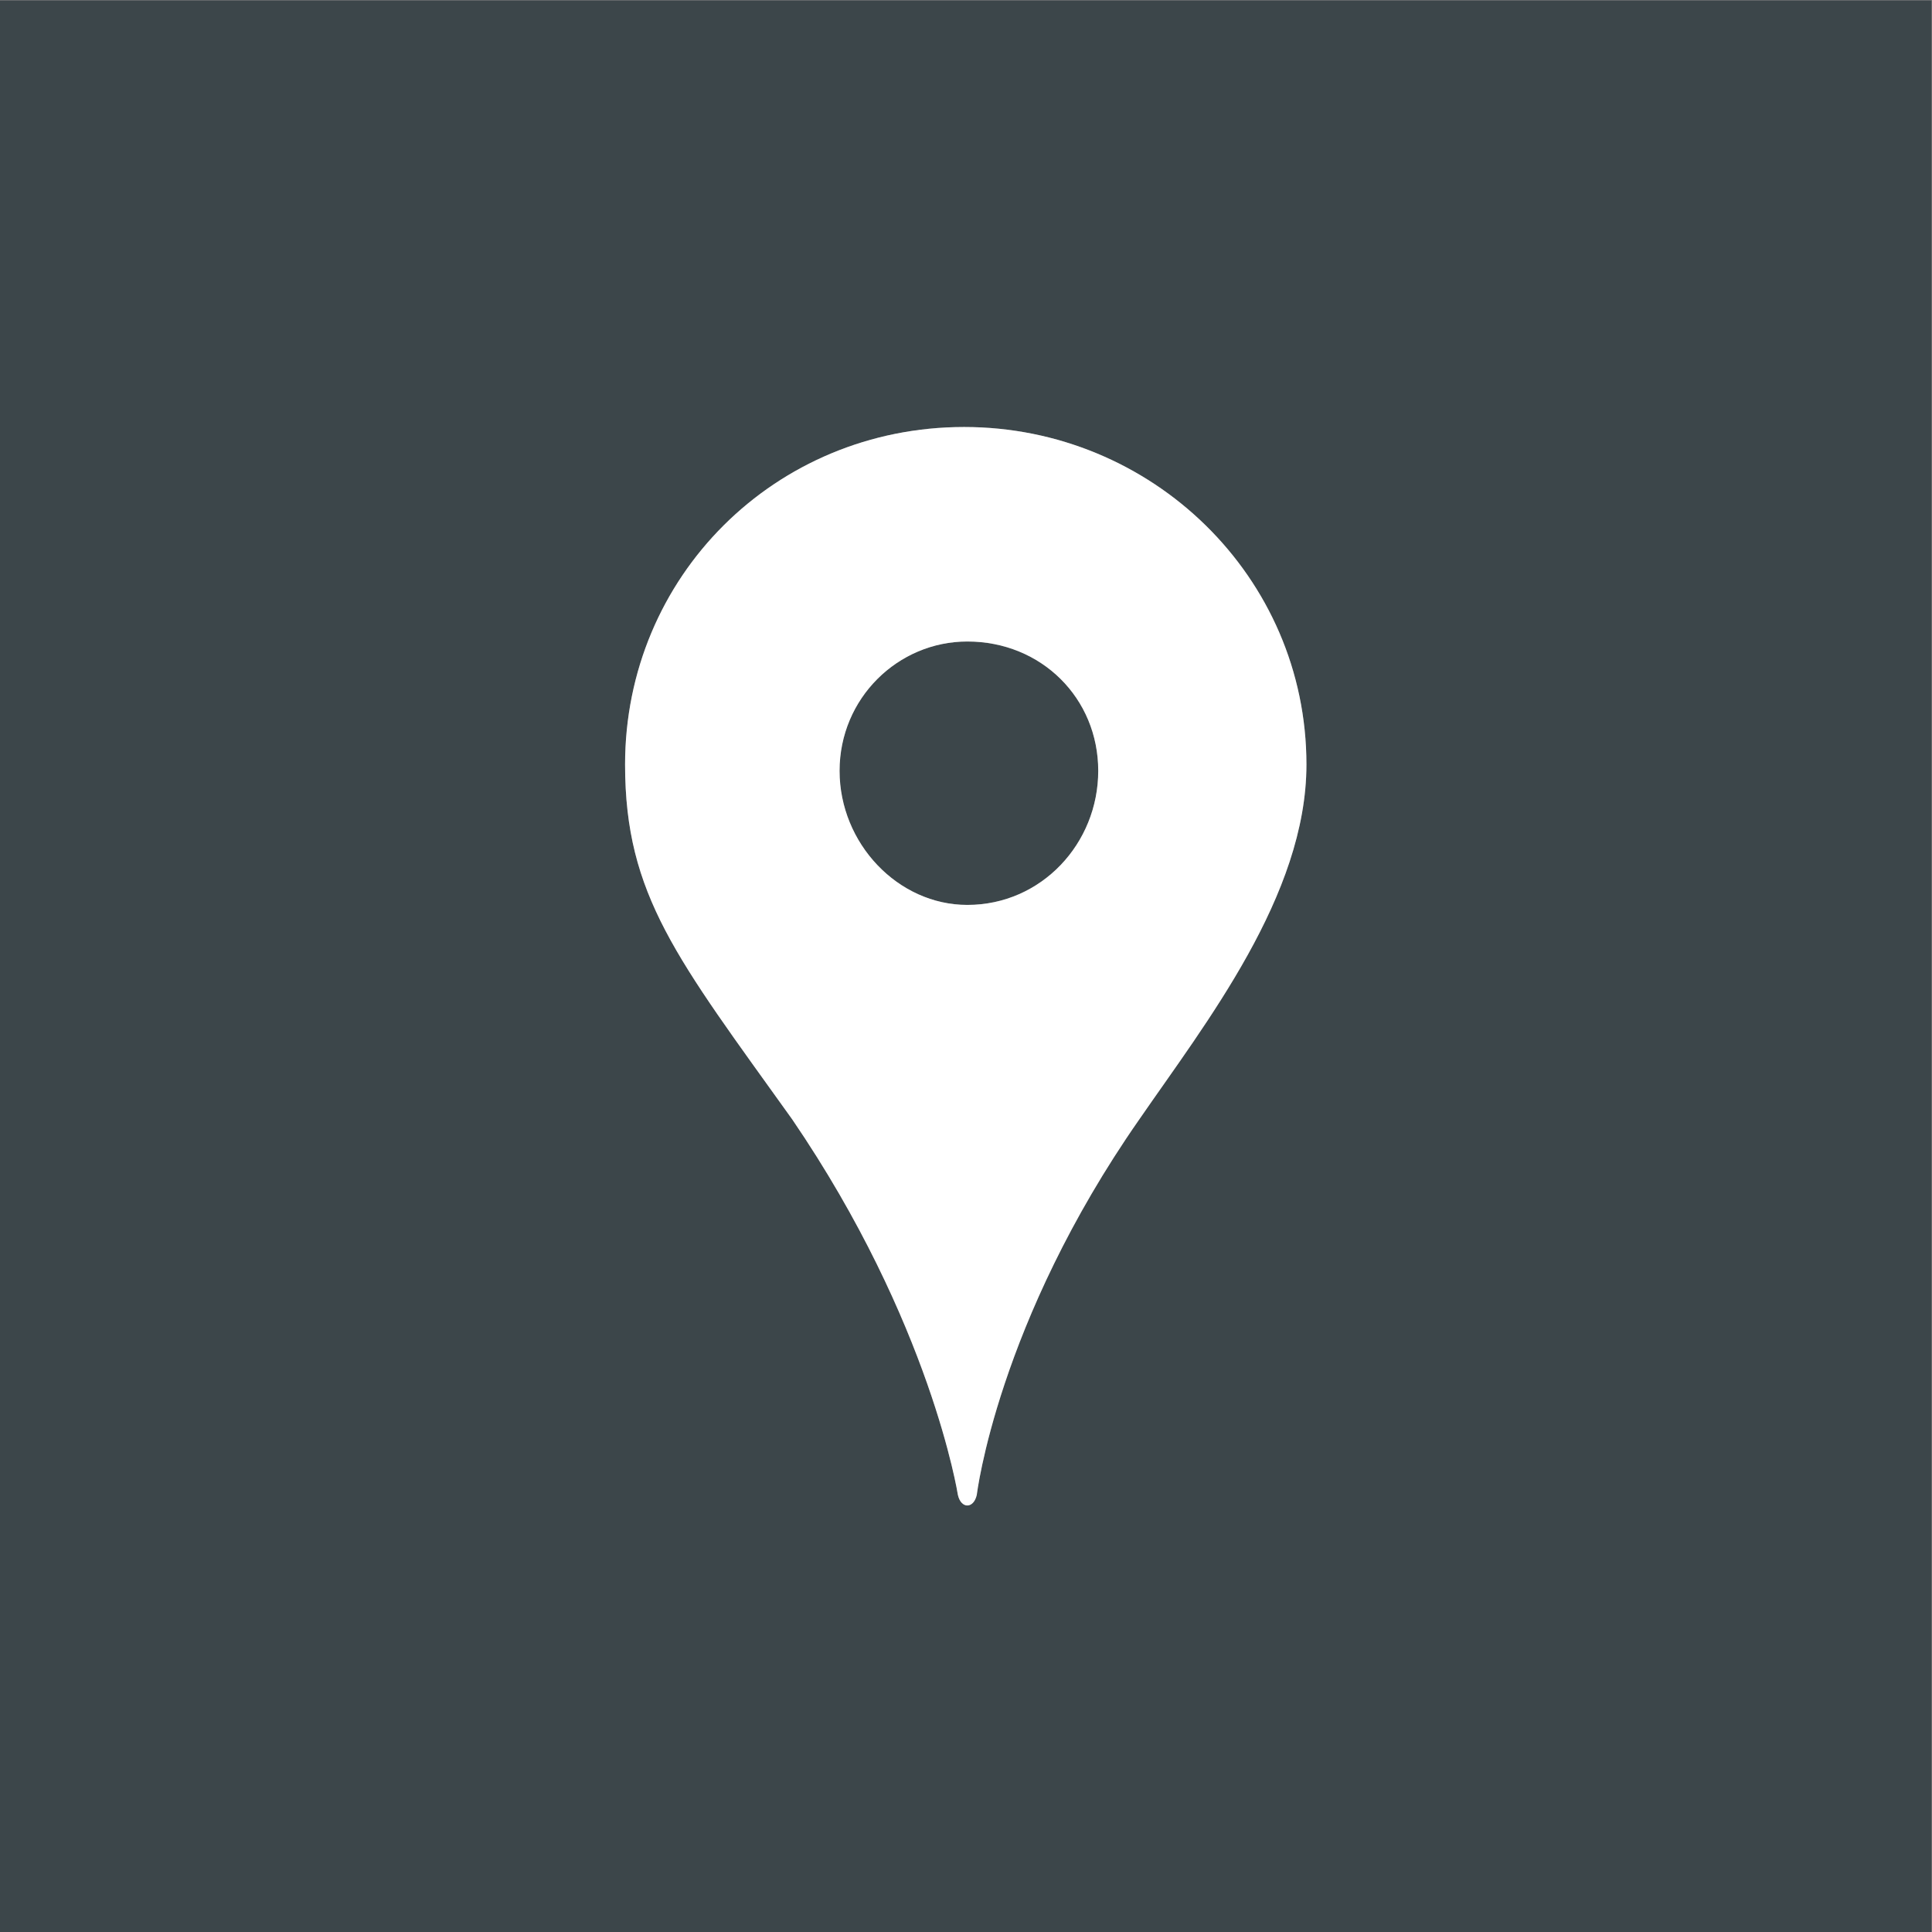 <?xml version="1.0" encoding="UTF-8" standalone="no"?>
<svg xmlns:dc="http://purl.org/dc/elements/1.1/" xmlns:cc="http://creativecommons.org/ns#" xmlns:rdf="http://www.w3.org/1999/02/22-rdf-syntax-ns#" xmlns:svg="http://www.w3.org/2000/svg" xmlns="http://www.w3.org/2000/svg" xmlns:sodipodi="http://sodipodi.sourceforge.net/DTD/sodipodi-0.dtd" xmlns:inkscape="http://www.inkscape.org/namespaces/inkscape" version="1.1" id="svg2" xml:space="preserve" width="80" height="80" viewBox="0 0 80 80" sodipodi:docname="Standort_Icon_Head.eps">
  <rect x="0" y="0" width="80" height="80" fill="#808080" stroke="none"/>
  <defs id="defs6"></defs>
  <g id="g10" inkscape:groupmode="layer" inkscape:label="ink_ext_XXXXXX" transform="matrix(1.333,0,0,-1.333,0,80)">
    <g id="g12" transform="scale(0.1)">
      <path d="m 300.488,400.875 c -21.562,0 -39.687,-17.637 -39.687,-40.176 0,-22.539 18.125,-41.652 39.687,-41.652 23.028,0 40.664,19.113 40.664,41.652 0,22.539 -17.636,40.176 -40.664,40.176" style="fill:#3c464a;fill-opacity:1;fill-rule:nonzero;stroke:none" id="path14"></path>
      <path d="M 353.898,252.418 C 309.797,189.215 303.43,135.805 303.43,135.805 c -0.981,-4.414 -4.907,-4.414 -5.879,0 0,0 -8.332,53.41 -51.446,116.613 -35.773,49.969 -51.933,69.57 -51.933,110.242 0,58.301 46.543,104.844 105.34,104.844 58.301,0 106.316,-46.543 106.316,-104.844 0,-40.672 -31.355,-80.359 -51.93,-110.242 z M 0,600 V 0 H 600 V 600 H 0" style="fill:#3c464a;fill-opacity:1;fill-rule:nonzero;stroke:none" id="path16"></path>
      <path d="m 300.488,319.047 c -21.562,0 -39.687,19.113 -39.687,41.652 0,22.539 18.125,40.176 39.687,40.176 23.028,0 40.664,-17.637 40.664,-40.176 0,-22.539 -17.636,-41.652 -40.664,-41.652 z m -0.976,148.457 c -58.797,0 -105.34,-46.543 -105.34,-104.844 0,-40.672 16.16,-60.273 51.933,-110.242 43.114,-63.203 51.446,-116.613 51.446,-116.613 0.972,-4.414 4.898,-4.414 5.879,0 0,0 6.367,53.41 50.468,116.613 20.575,29.883 51.93,69.57 51.93,110.242 0,58.301 -48.015,104.844 -106.316,104.844" style="fill:#ffffff;fill-opacity:1;fill-rule:nonzero;stroke:none" id="path18"></path>
    </g>
  </g>
</svg>
